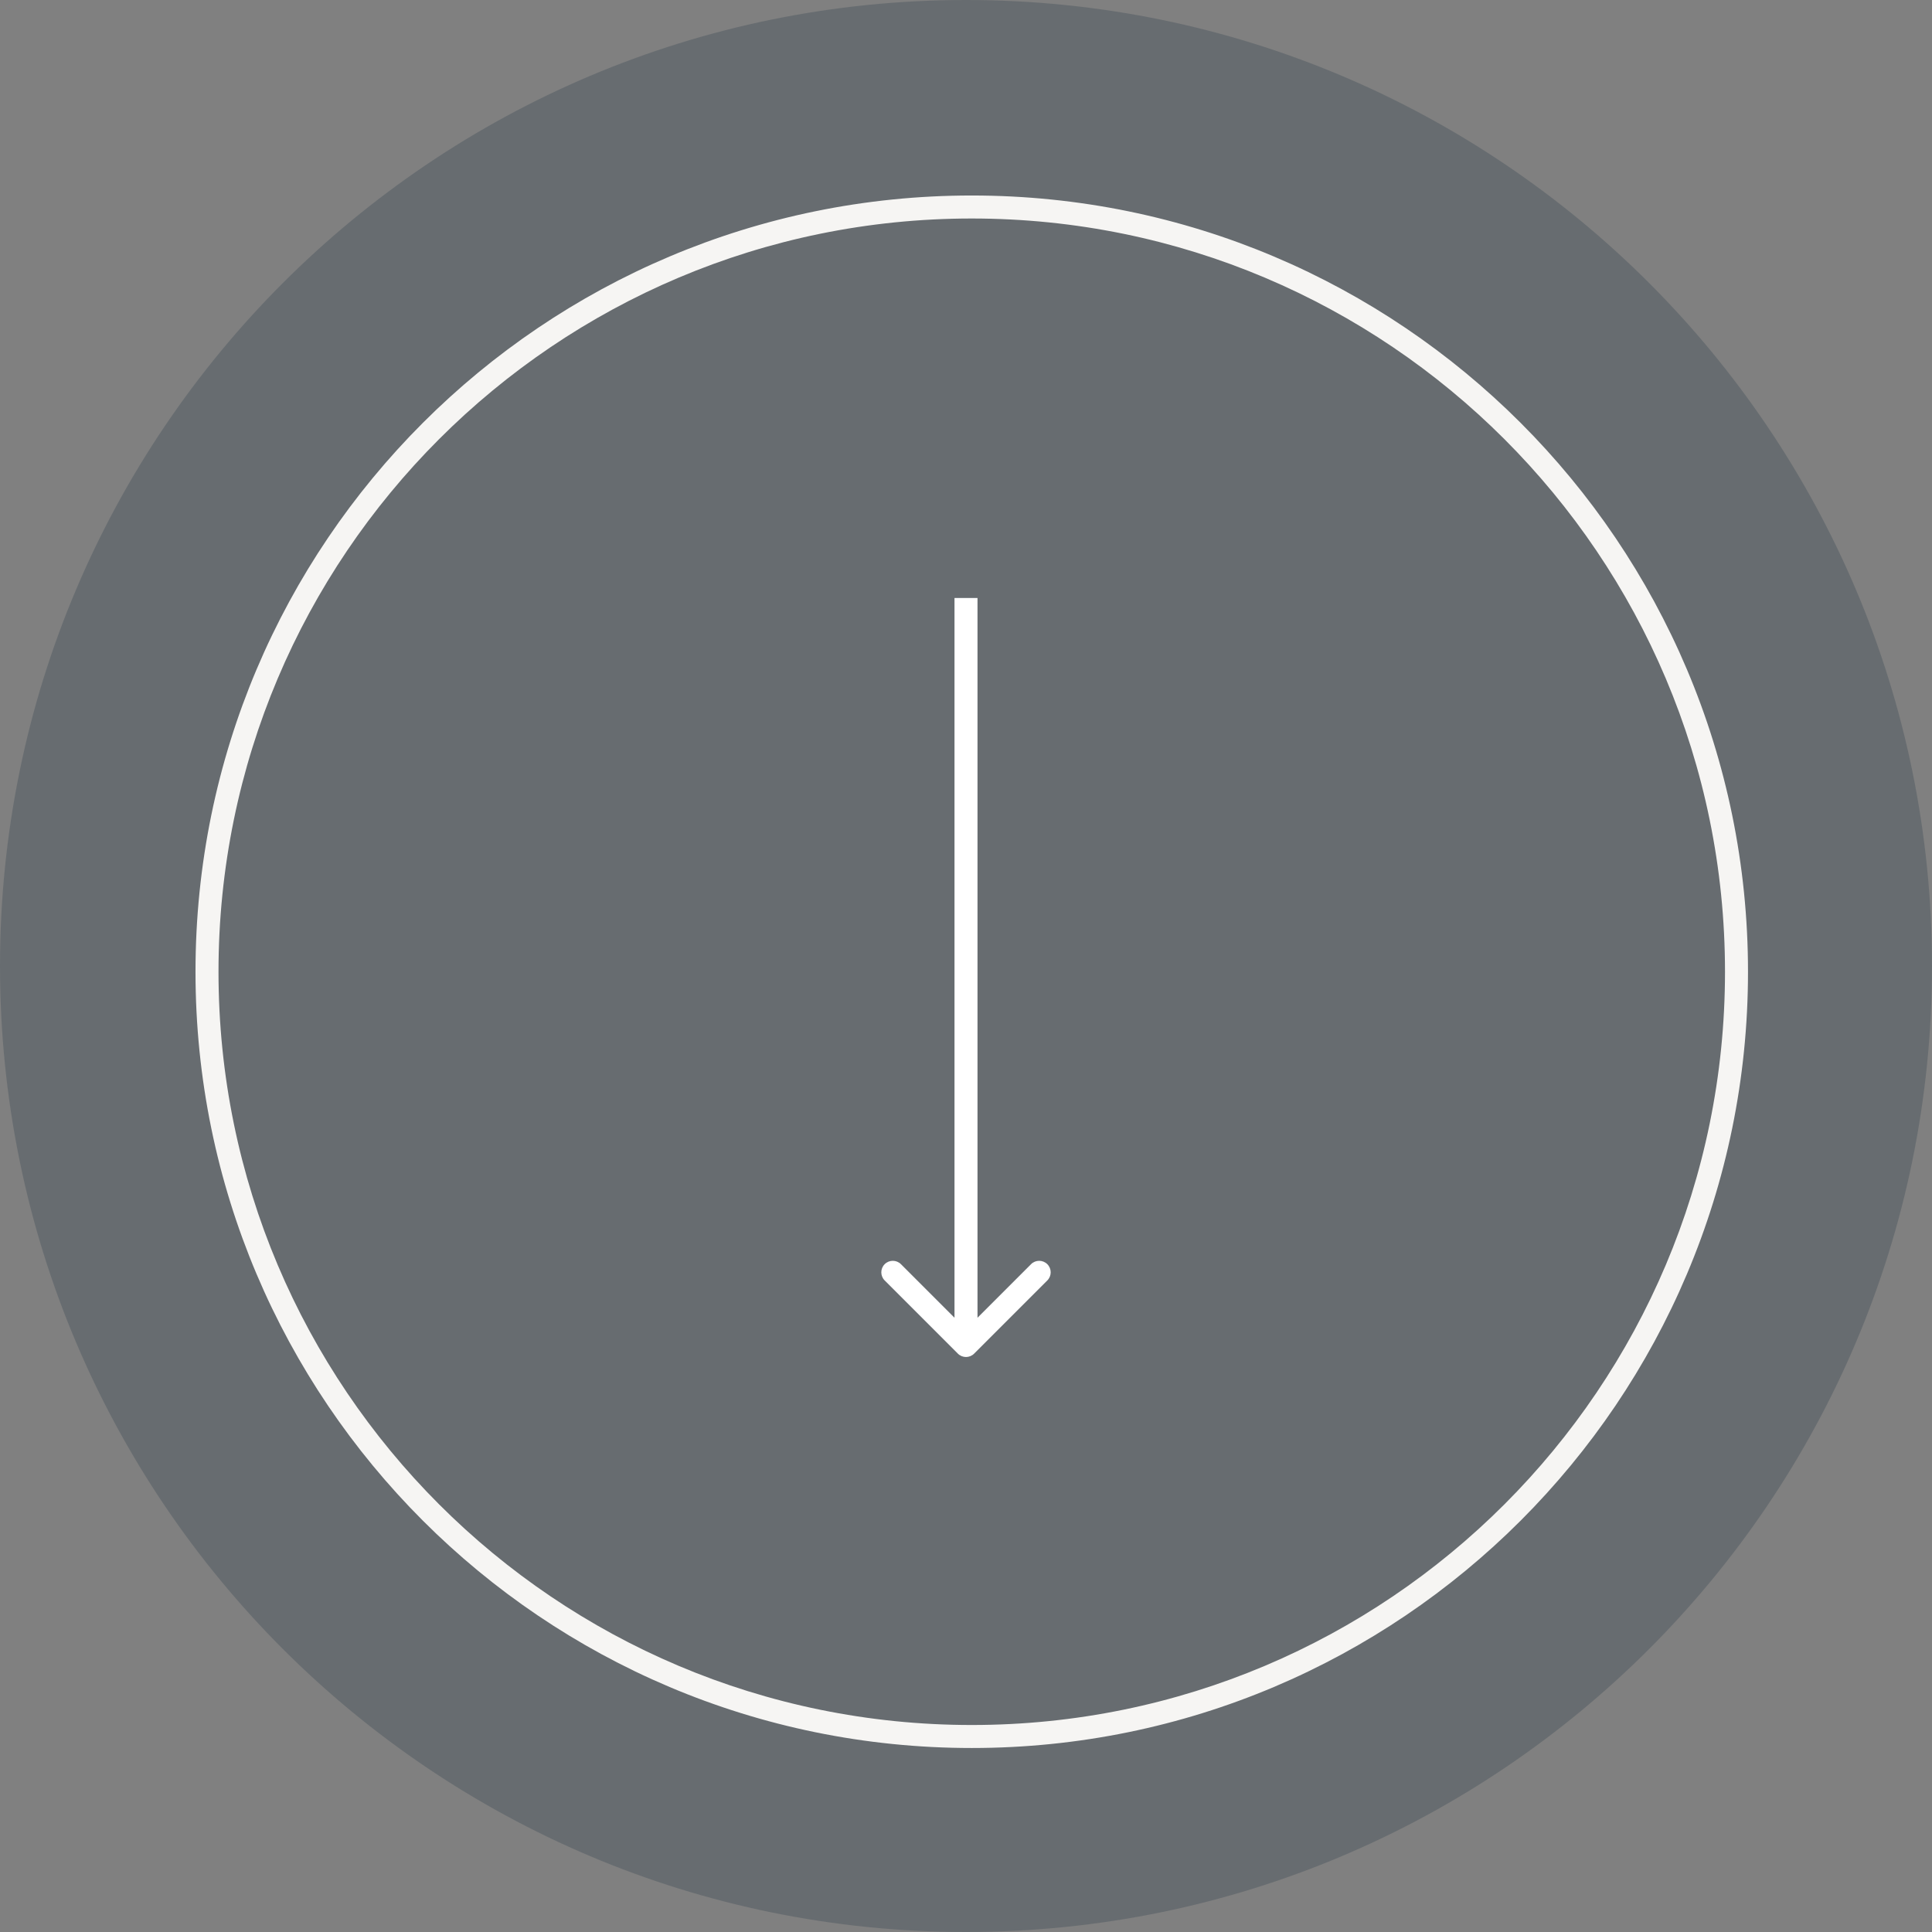 <svg xmlns="http://www.w3.org/2000/svg" width="168" height="168" viewBox="0 0 168 168" fill="none"><rect x="0" y="0" width="168" height="168" fill="#808080" stroke="none"/><path d="M168 84C168 130.392 130.392 168 84 168C37.608 168 0 130.392 0 84C0 37.608 37.608 0 84 0C130.392 0 168 37.608 168 84Z" fill="#071E36" fill-opacity="0.2"></path><path fill-rule="evenodd" clip-rule="evenodd" d="M91.071 111.343L84.707 117.707C84.317 118.098 83.683 118.098 83.293 117.707L76.929 111.343C76.538 110.953 76.538 110.319 76.929 109.929C77.32 109.538 77.953 109.538 78.343 109.929L83 114.586L83 52L85 52L85 114.586L89.657 109.929C90.047 109.538 90.681 109.538 91.071 109.929C91.462 110.319 91.462 110.953 91.071 111.343Z" fill="white"></path><path fill-rule="evenodd" clip-rule="evenodd" d="M84.5 150C120.675 150 150 120.675 150 84.5C150 48.325 120.675 19 84.5 19C48.325 19 19 48.325 19 84.5C19 120.675 48.325 150 84.5 150ZM84.5 152C121.779 152 152 121.779 152 84.5C152 47.221 121.779 17 84.5 17C47.221 17 17 47.221 17 84.5C17 121.779 47.221 152 84.5 152Z" fill="#F6F5F3"></path></svg>